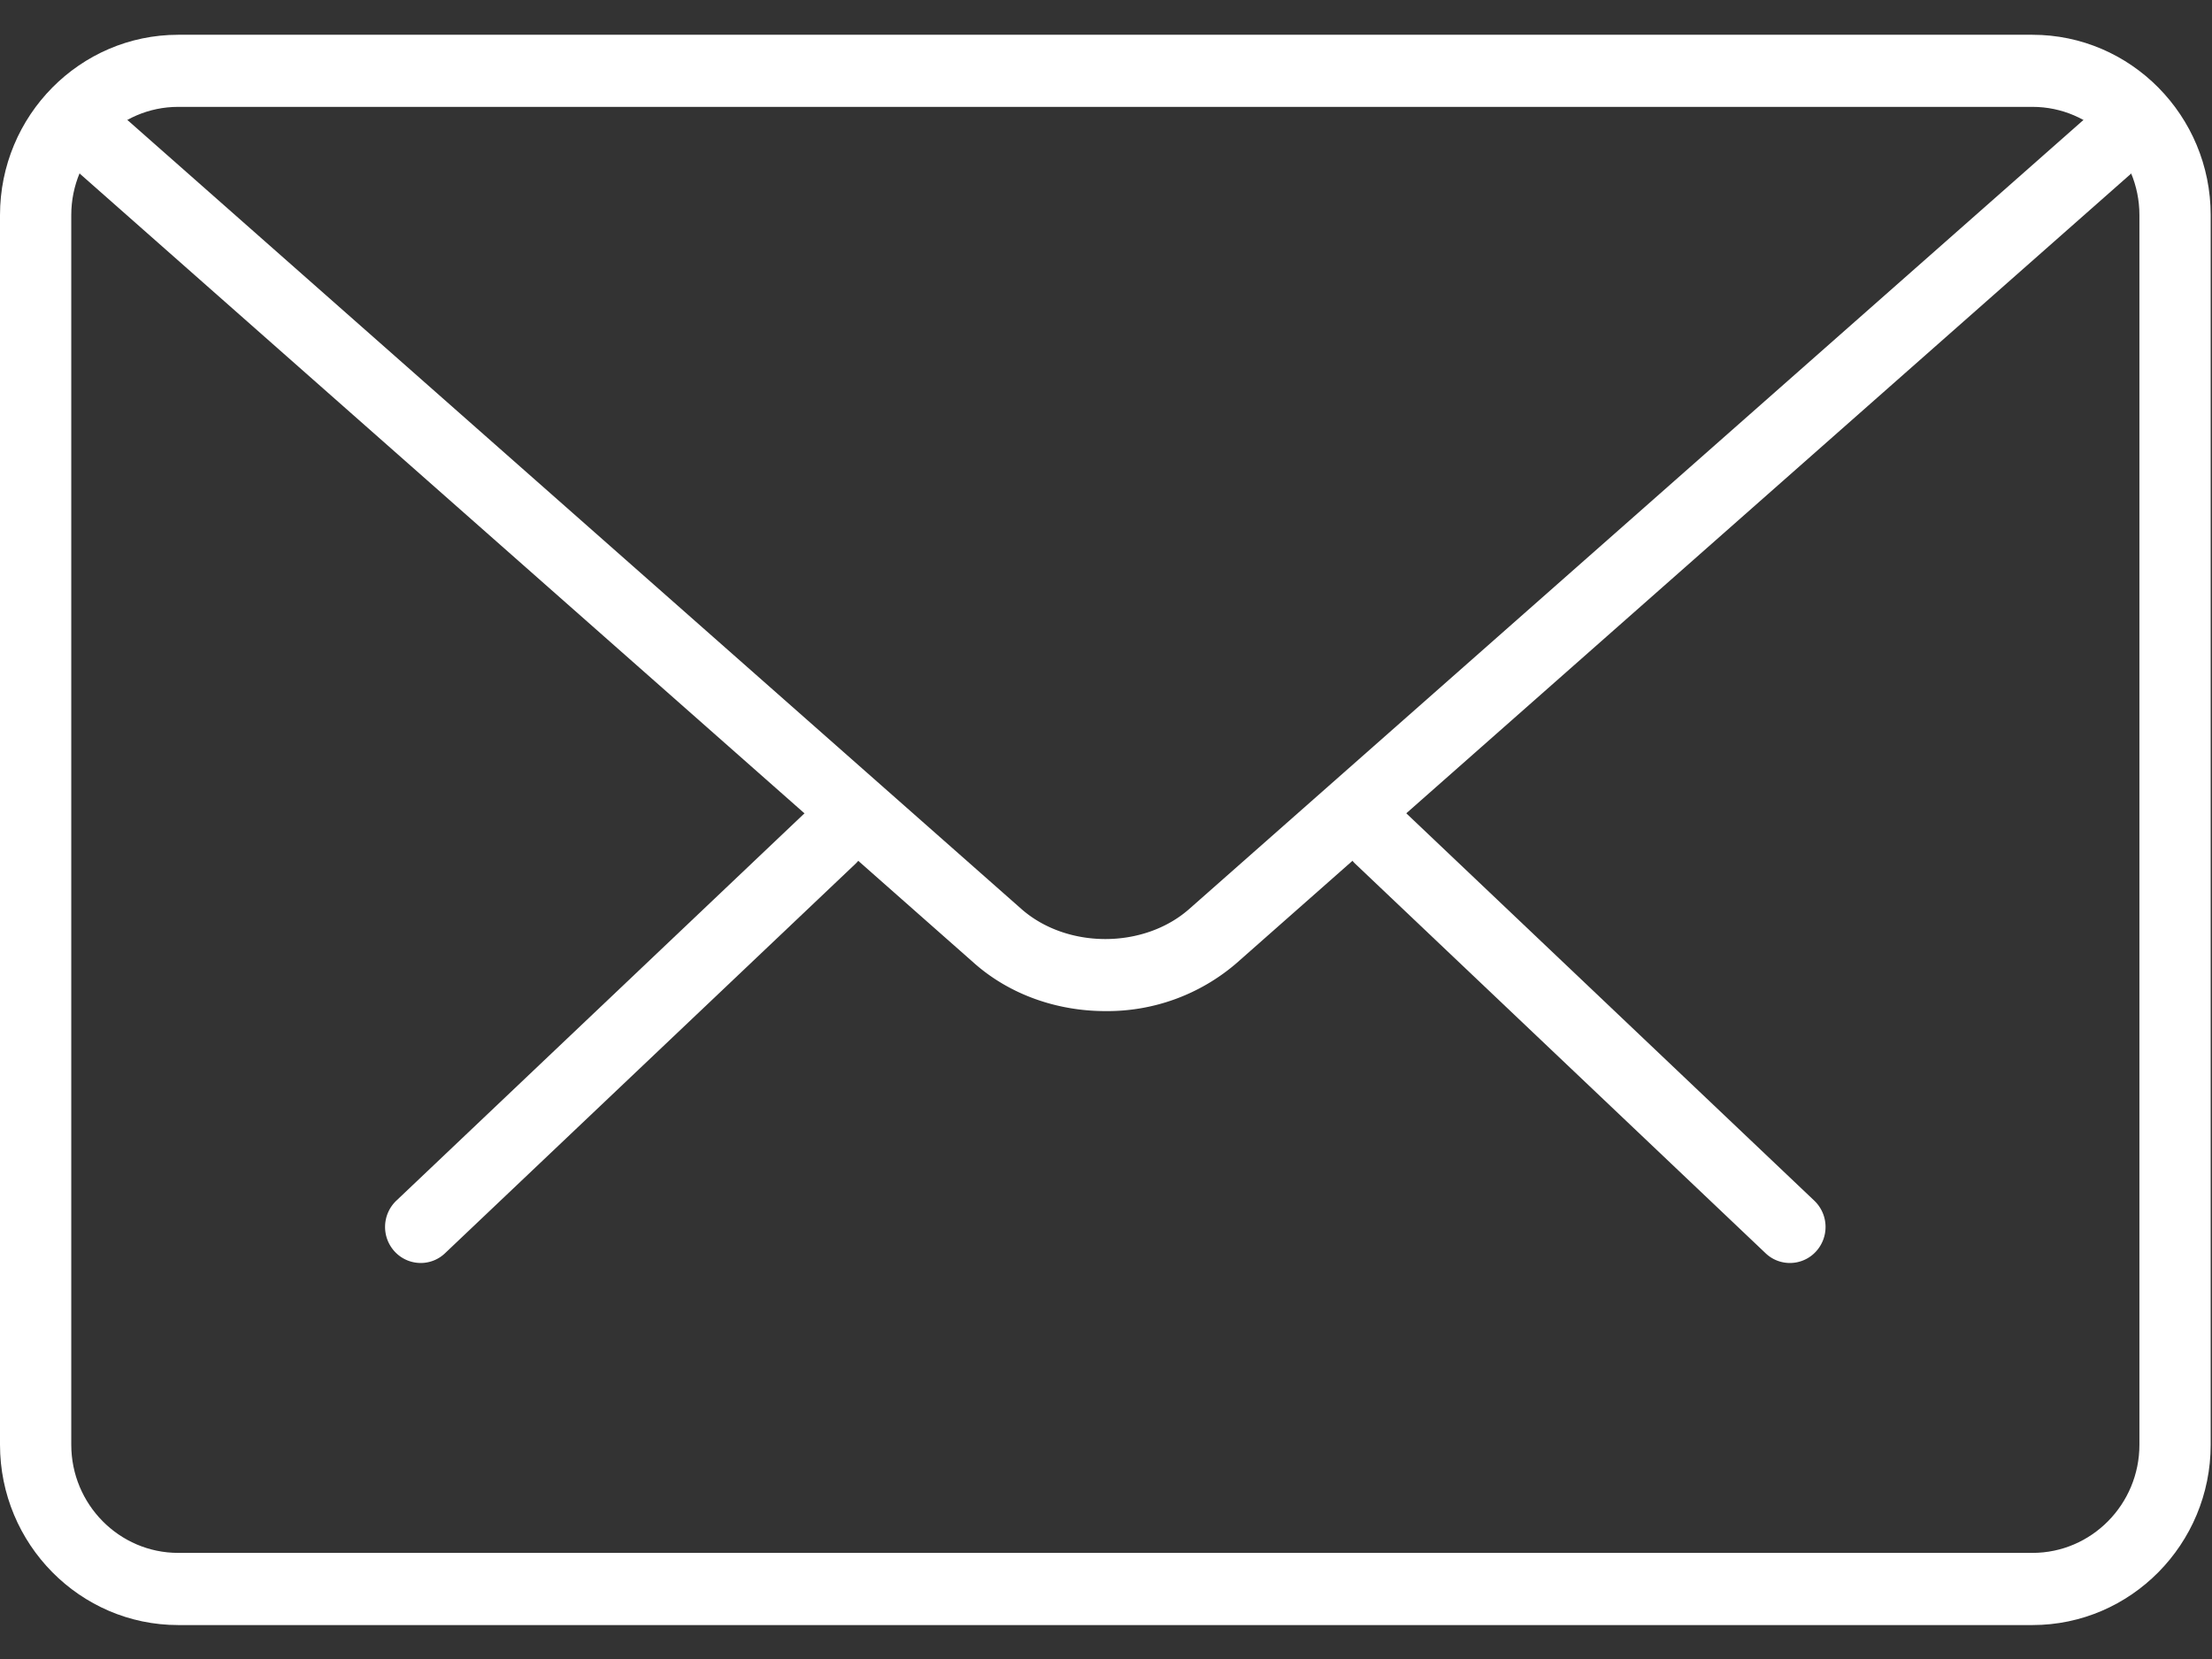 <svg width="32" height="24" viewBox="0 0 32 24" xmlns="http://www.w3.org/2000/svg"><rect x="0" y="0" width="32" height="24" fill="#333333" stroke="none"/><g fill="#FFF" fill-rule="evenodd"><path d="M25.894 18.271a.507.507 0 01-.353-.142l-5.934-5.632a.525.525 0 01-.023-.737.51.51 0 01.73-.023l5.933 5.633a.525.525 0 01.023.736.511.511 0 01-.376.165zm-19.808 0a.513.513 0 01-.376-.165.525.525 0 01.023-.736l5.936-5.633a.512.512 0 01.729.023c.195.21.184.54-.023.737l-5.936 5.632a.507.507 0 01-.353.142z"/><path d="M29.403 23.509H2.578c-1.42 0-2.578-1.17-2.578-2.61V3.113C0 1.672 1.157.503 2.578.503h26.825c1.421 0 2.578 1.17 2.578 2.609V20.9c0 1.439-1.157 2.609-2.578 2.609zM2.578 1.546c-.853 0-1.547.703-1.547 1.566V20.9c0 .863.694 1.565 1.547 1.565h26.825c.853 0 1.547-.702 1.547-1.565V3.112c0-.863-.694-1.566-1.547-1.566H2.578z"/><path d="M15.99 14.627c-.685 0-1.371-.23-1.893-.69L.856 2.249a.527.527 0 01-.05-.737.515.515 0 01.727-.05l13.242 11.687c.659.581 1.772.581 2.43 0L30.43 1.48a.512.512 0 01.728.05.527.527 0 01-.05.736l-13.223 11.67a2.86 2.86 0 01-1.893.691z"/></g></svg>
